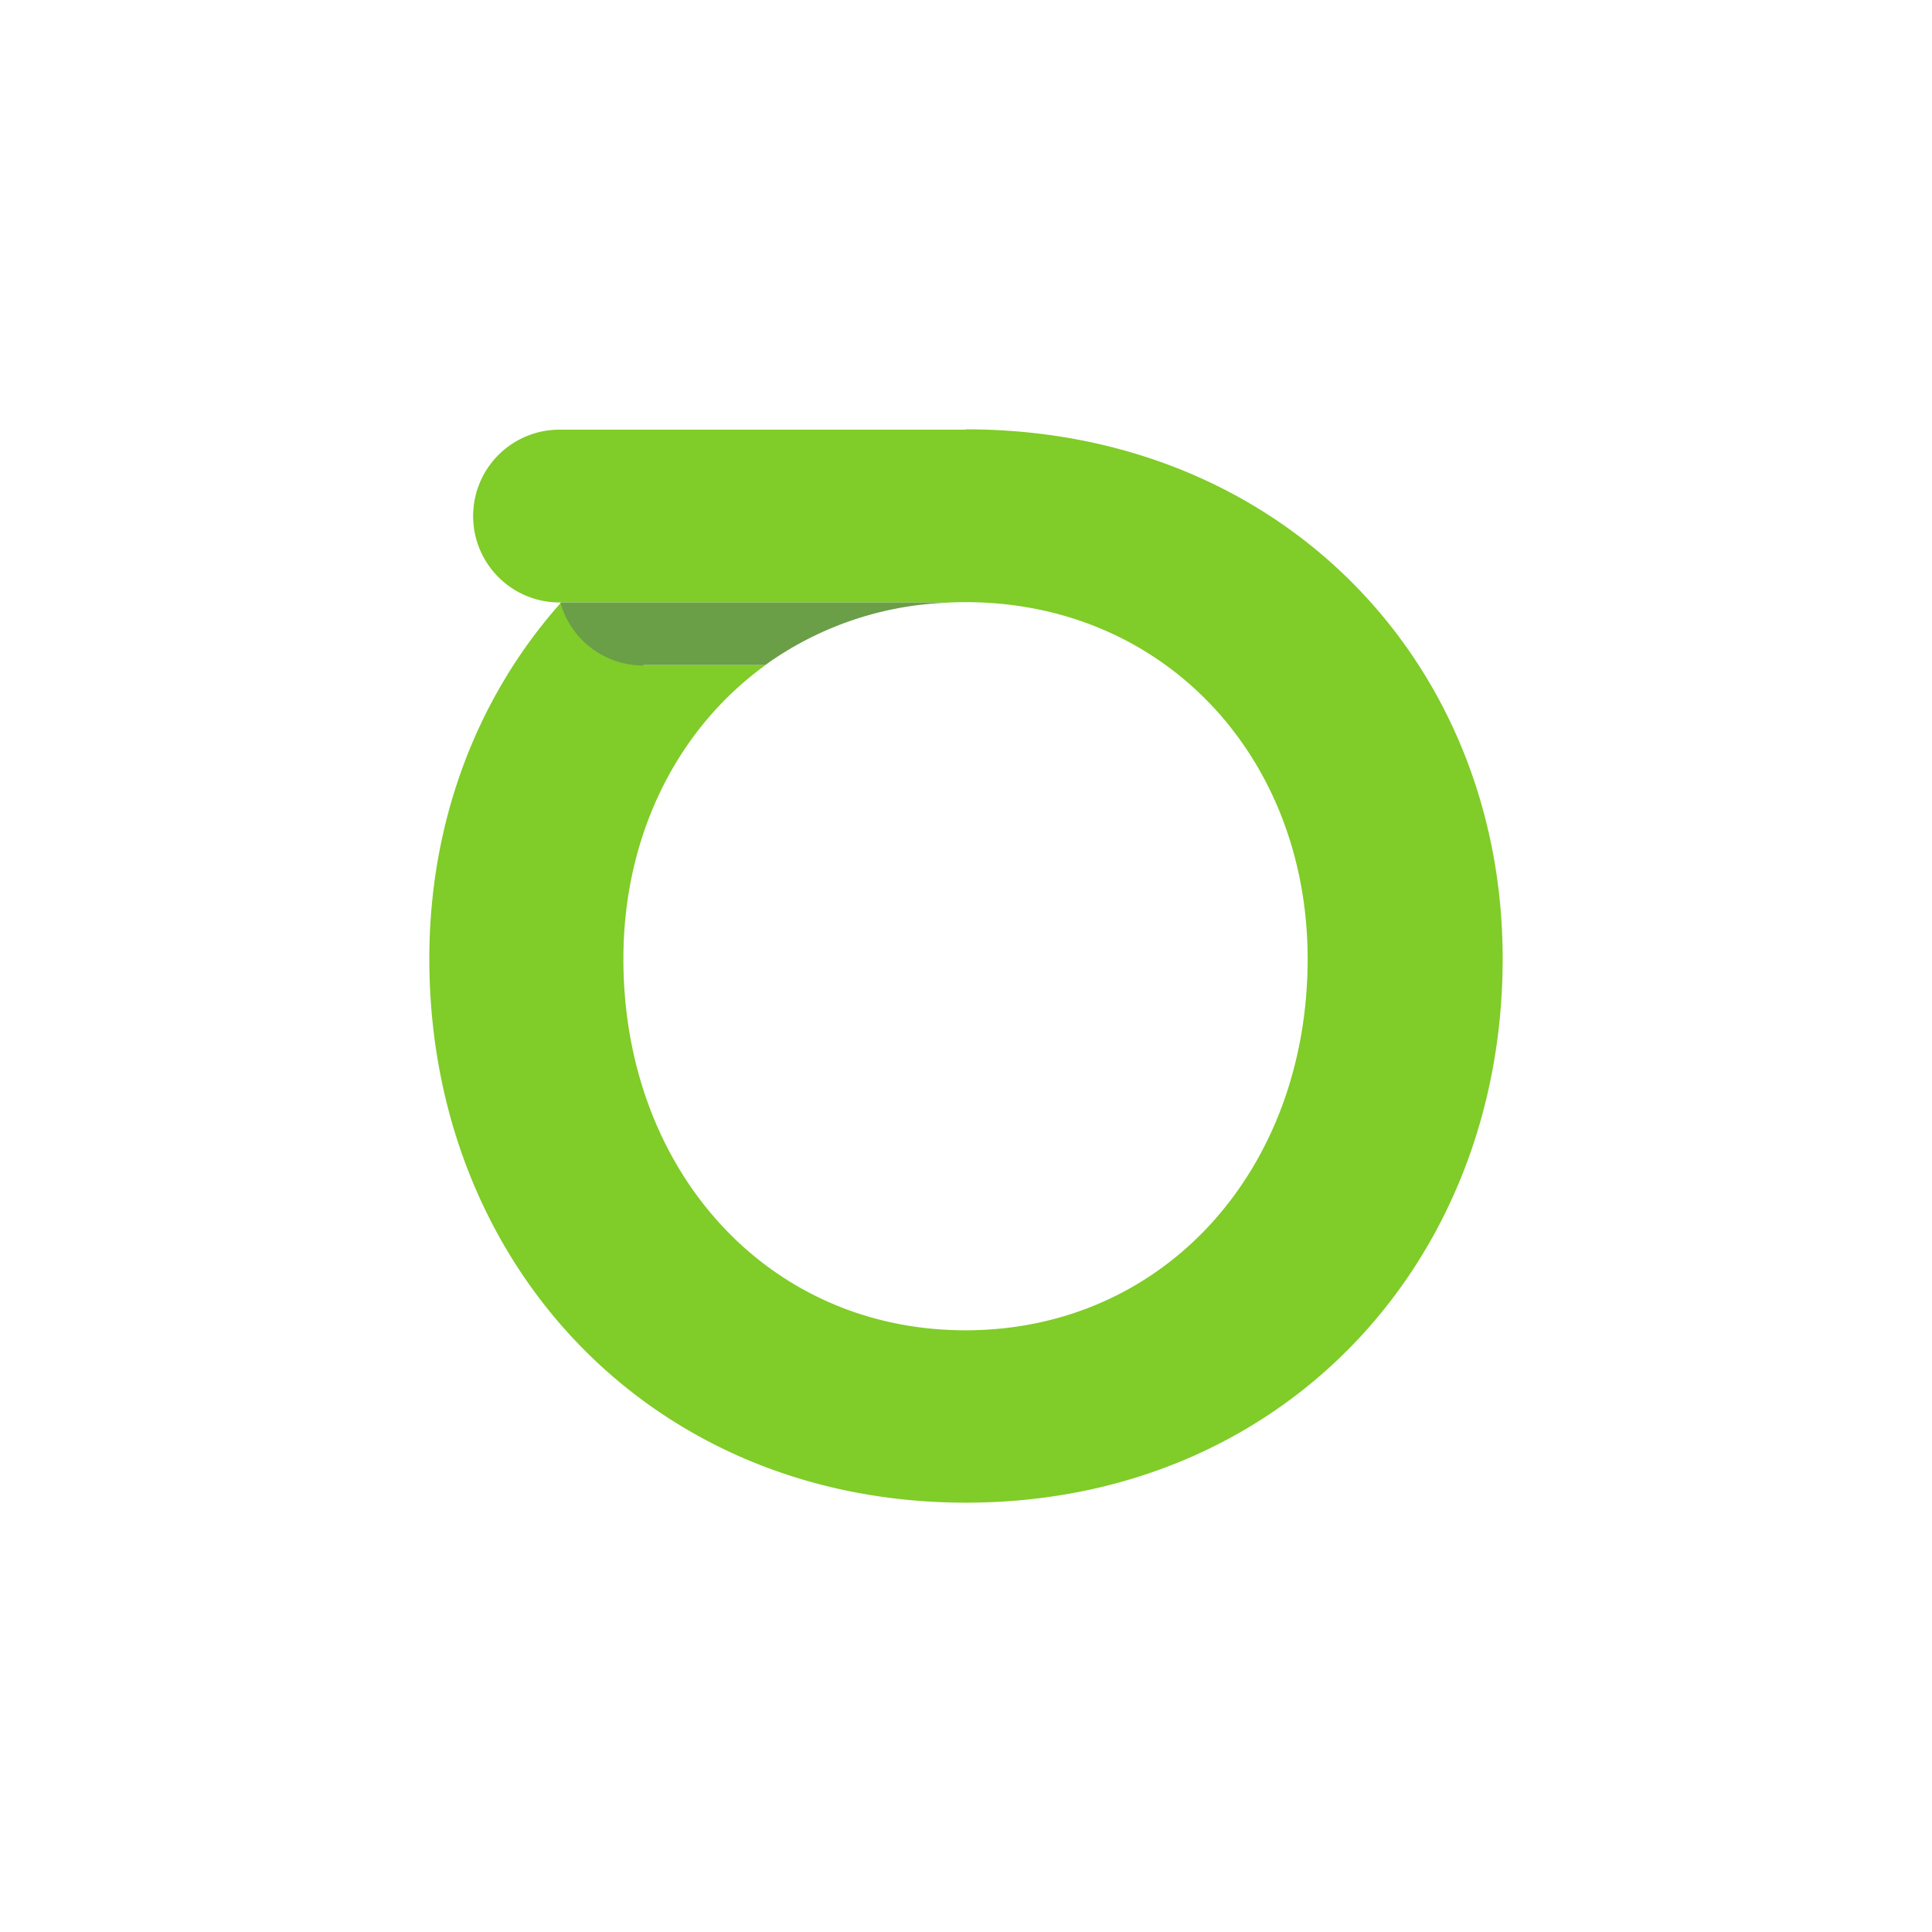 <svg xmlns="http://www.w3.org/2000/svg" width="18" height="18"><path fill="#80CC28" d="M8.995 4.003H5.213a.805.805 0 1 0 0 1.61h3.605q-.022.001-.044.005a3 3 0 0 1 .221-.008c1.853 0 3.188 1.444 3.188 3.324 0 1.962-1.335 3.46-3.188 3.46-1.851 0-3.187-1.498-3.187-3.46 0-1.172.52-2.175 1.36-2.763q-.02.011-.037.025H5.998a.8.8 0 0 1-.769-.584C4.452 6.482 4 7.642 4 8.933 4 11.78 6.07 14 9 14s5-2.22 5-5.068C14 6.166 11.93 4 9 4M5.227 5.613h-.001z"/><path fill="#6A9E47" d="M5.996 6.196h1.133l.036-.025a3.1 3.1 0 0 1 1.607-.553l.044-.005H5.224v.001l-.002.002a.8.8 0 0 0 .77.584"/></svg>